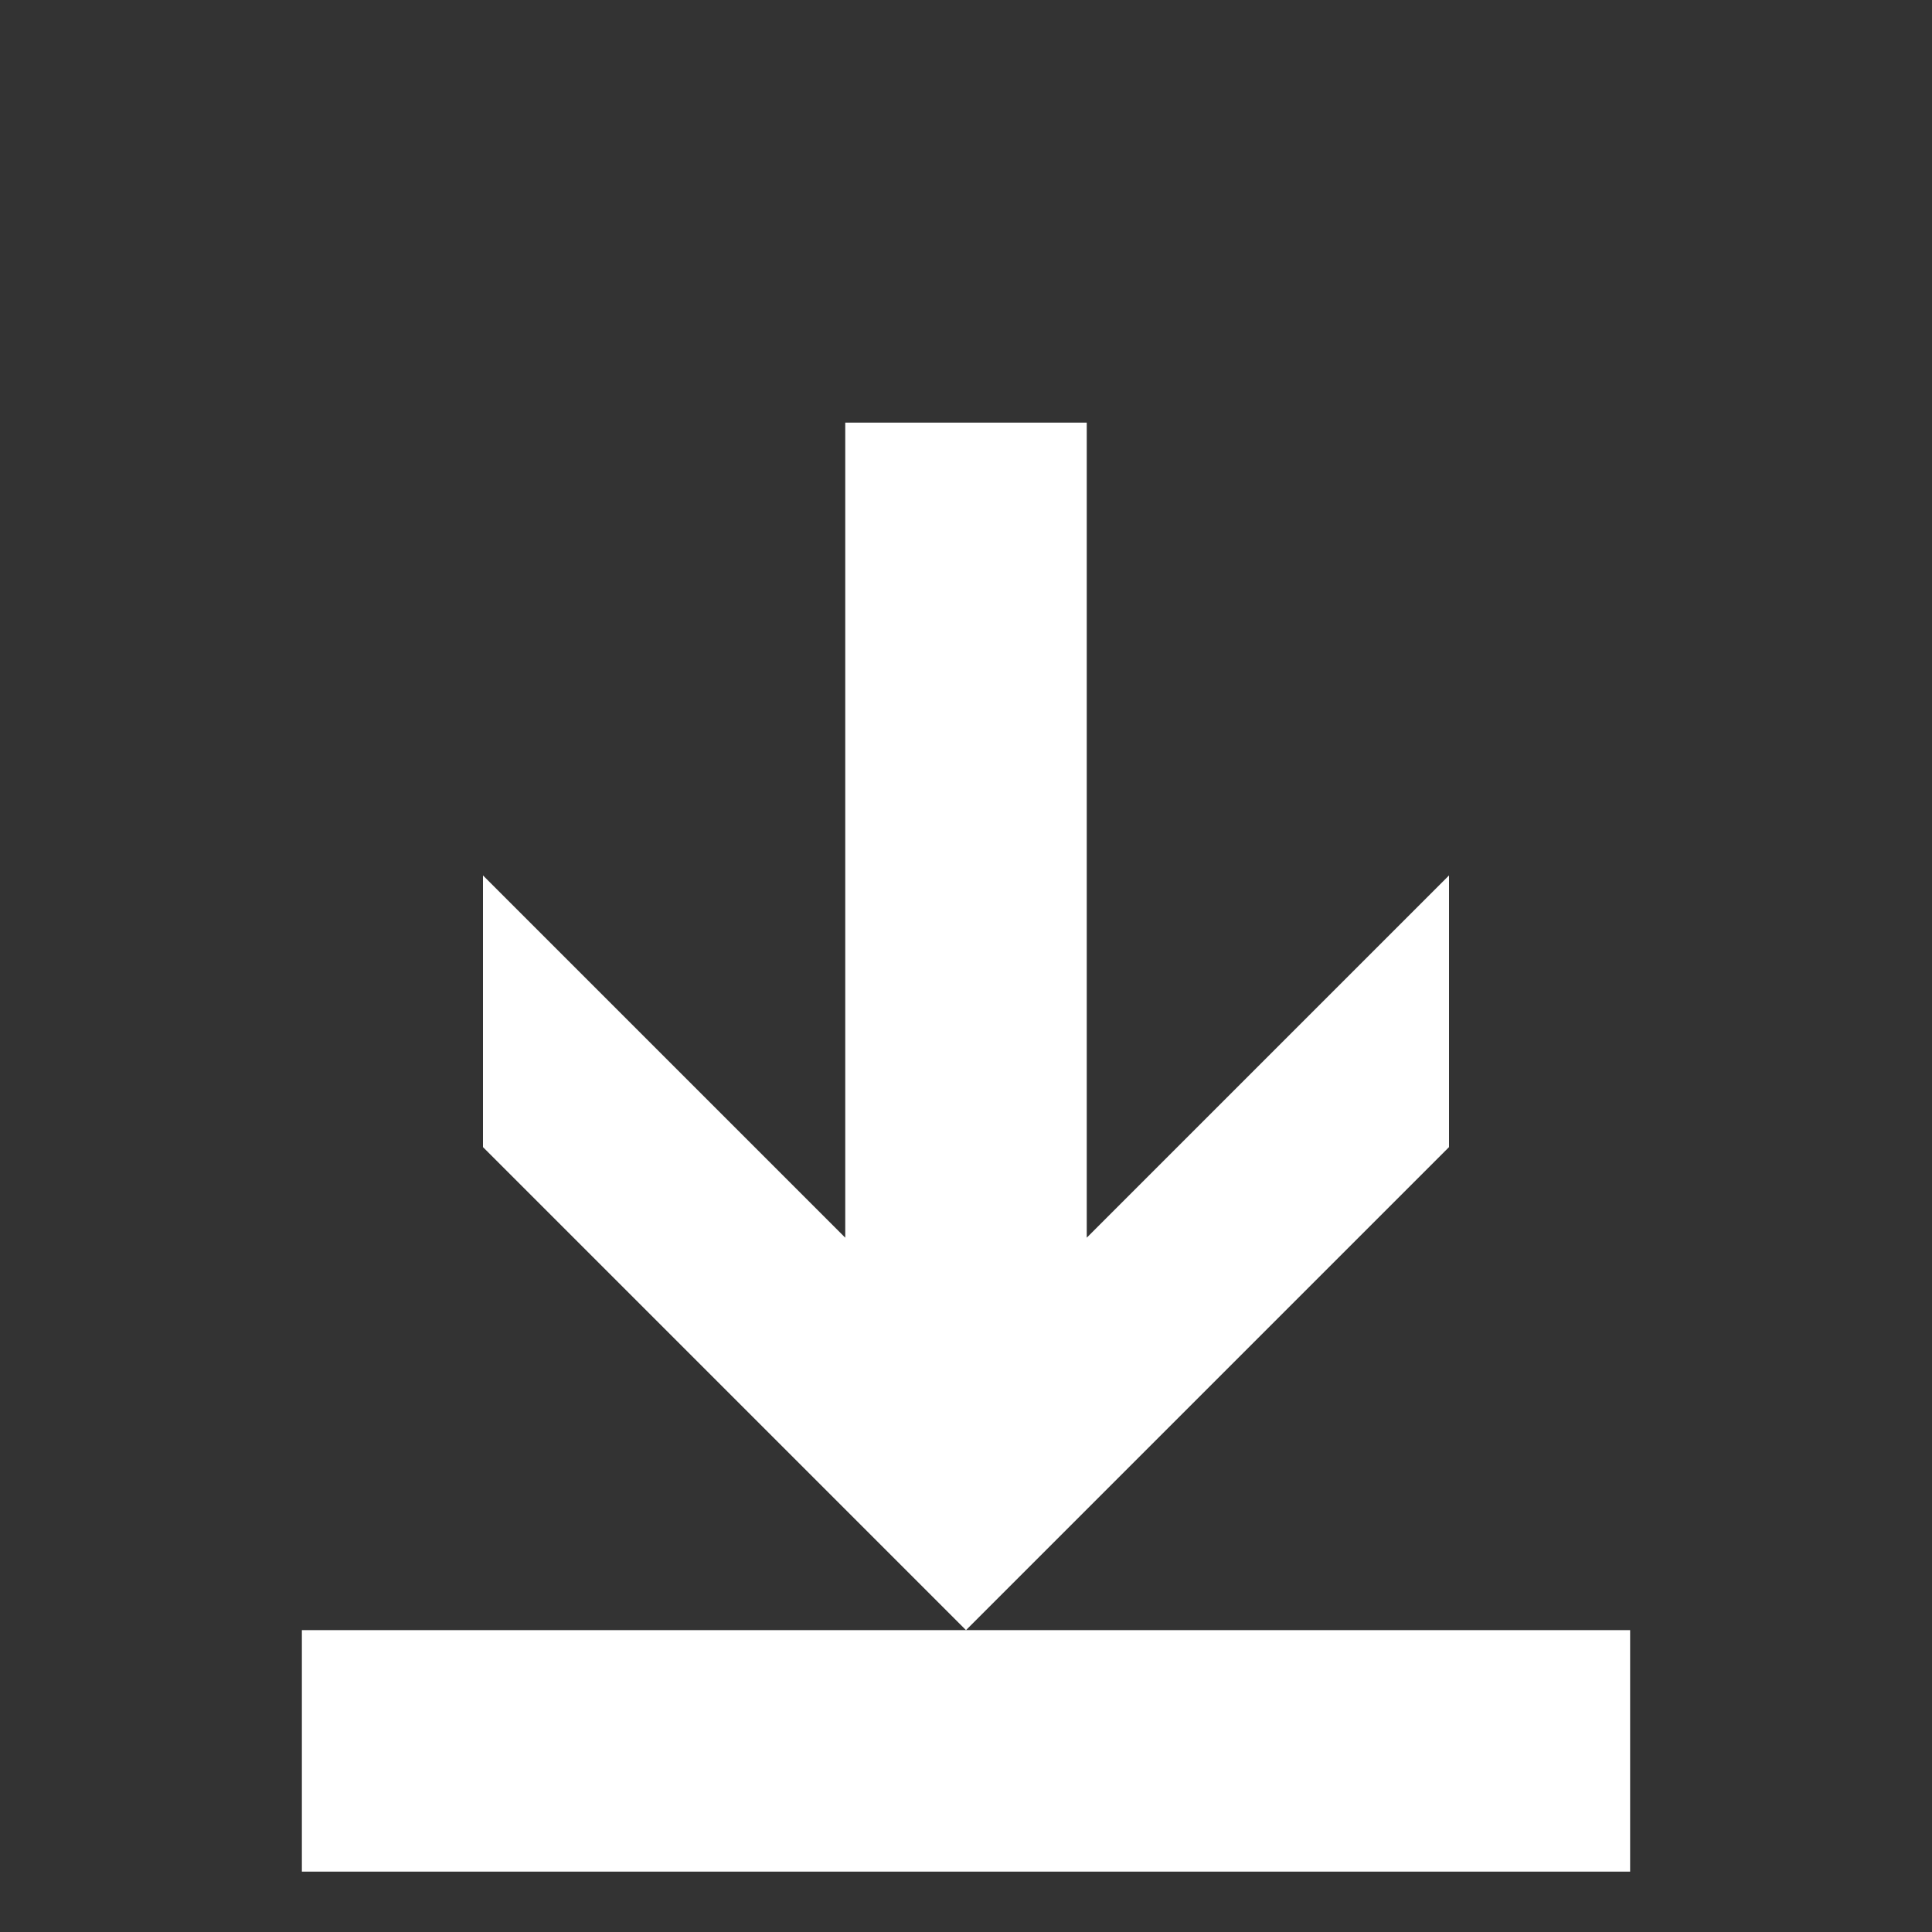 <?xml version="1.0" encoding="UTF-8"?>
<svg width="32px" height="32px" viewBox="0 0 32 32" version="1.1" xmlns="http://www.w3.org/2000/svg" xmlns:xlink="http://www.w3.org/1999/xlink">
    <rect x="0" y="0" width="32" height="32" fill="#333333" stroke="none"/>
    <title>Download</title>
    <g id="Download" stroke="none" stroke-width="1" fill="none" fill-rule="evenodd">
        <polygon id="Path-68" fill="#FFFFFF" points="14 7 18 7 18 20.5 24 14.5 24 19 16 27 8 19 8 14.5 14 20.5"></polygon>
        <polygon id="Path-69" fill="#FFFFFF" points="5 27 27 27 27 31 5 31"></polygon>
    </g>
</svg>